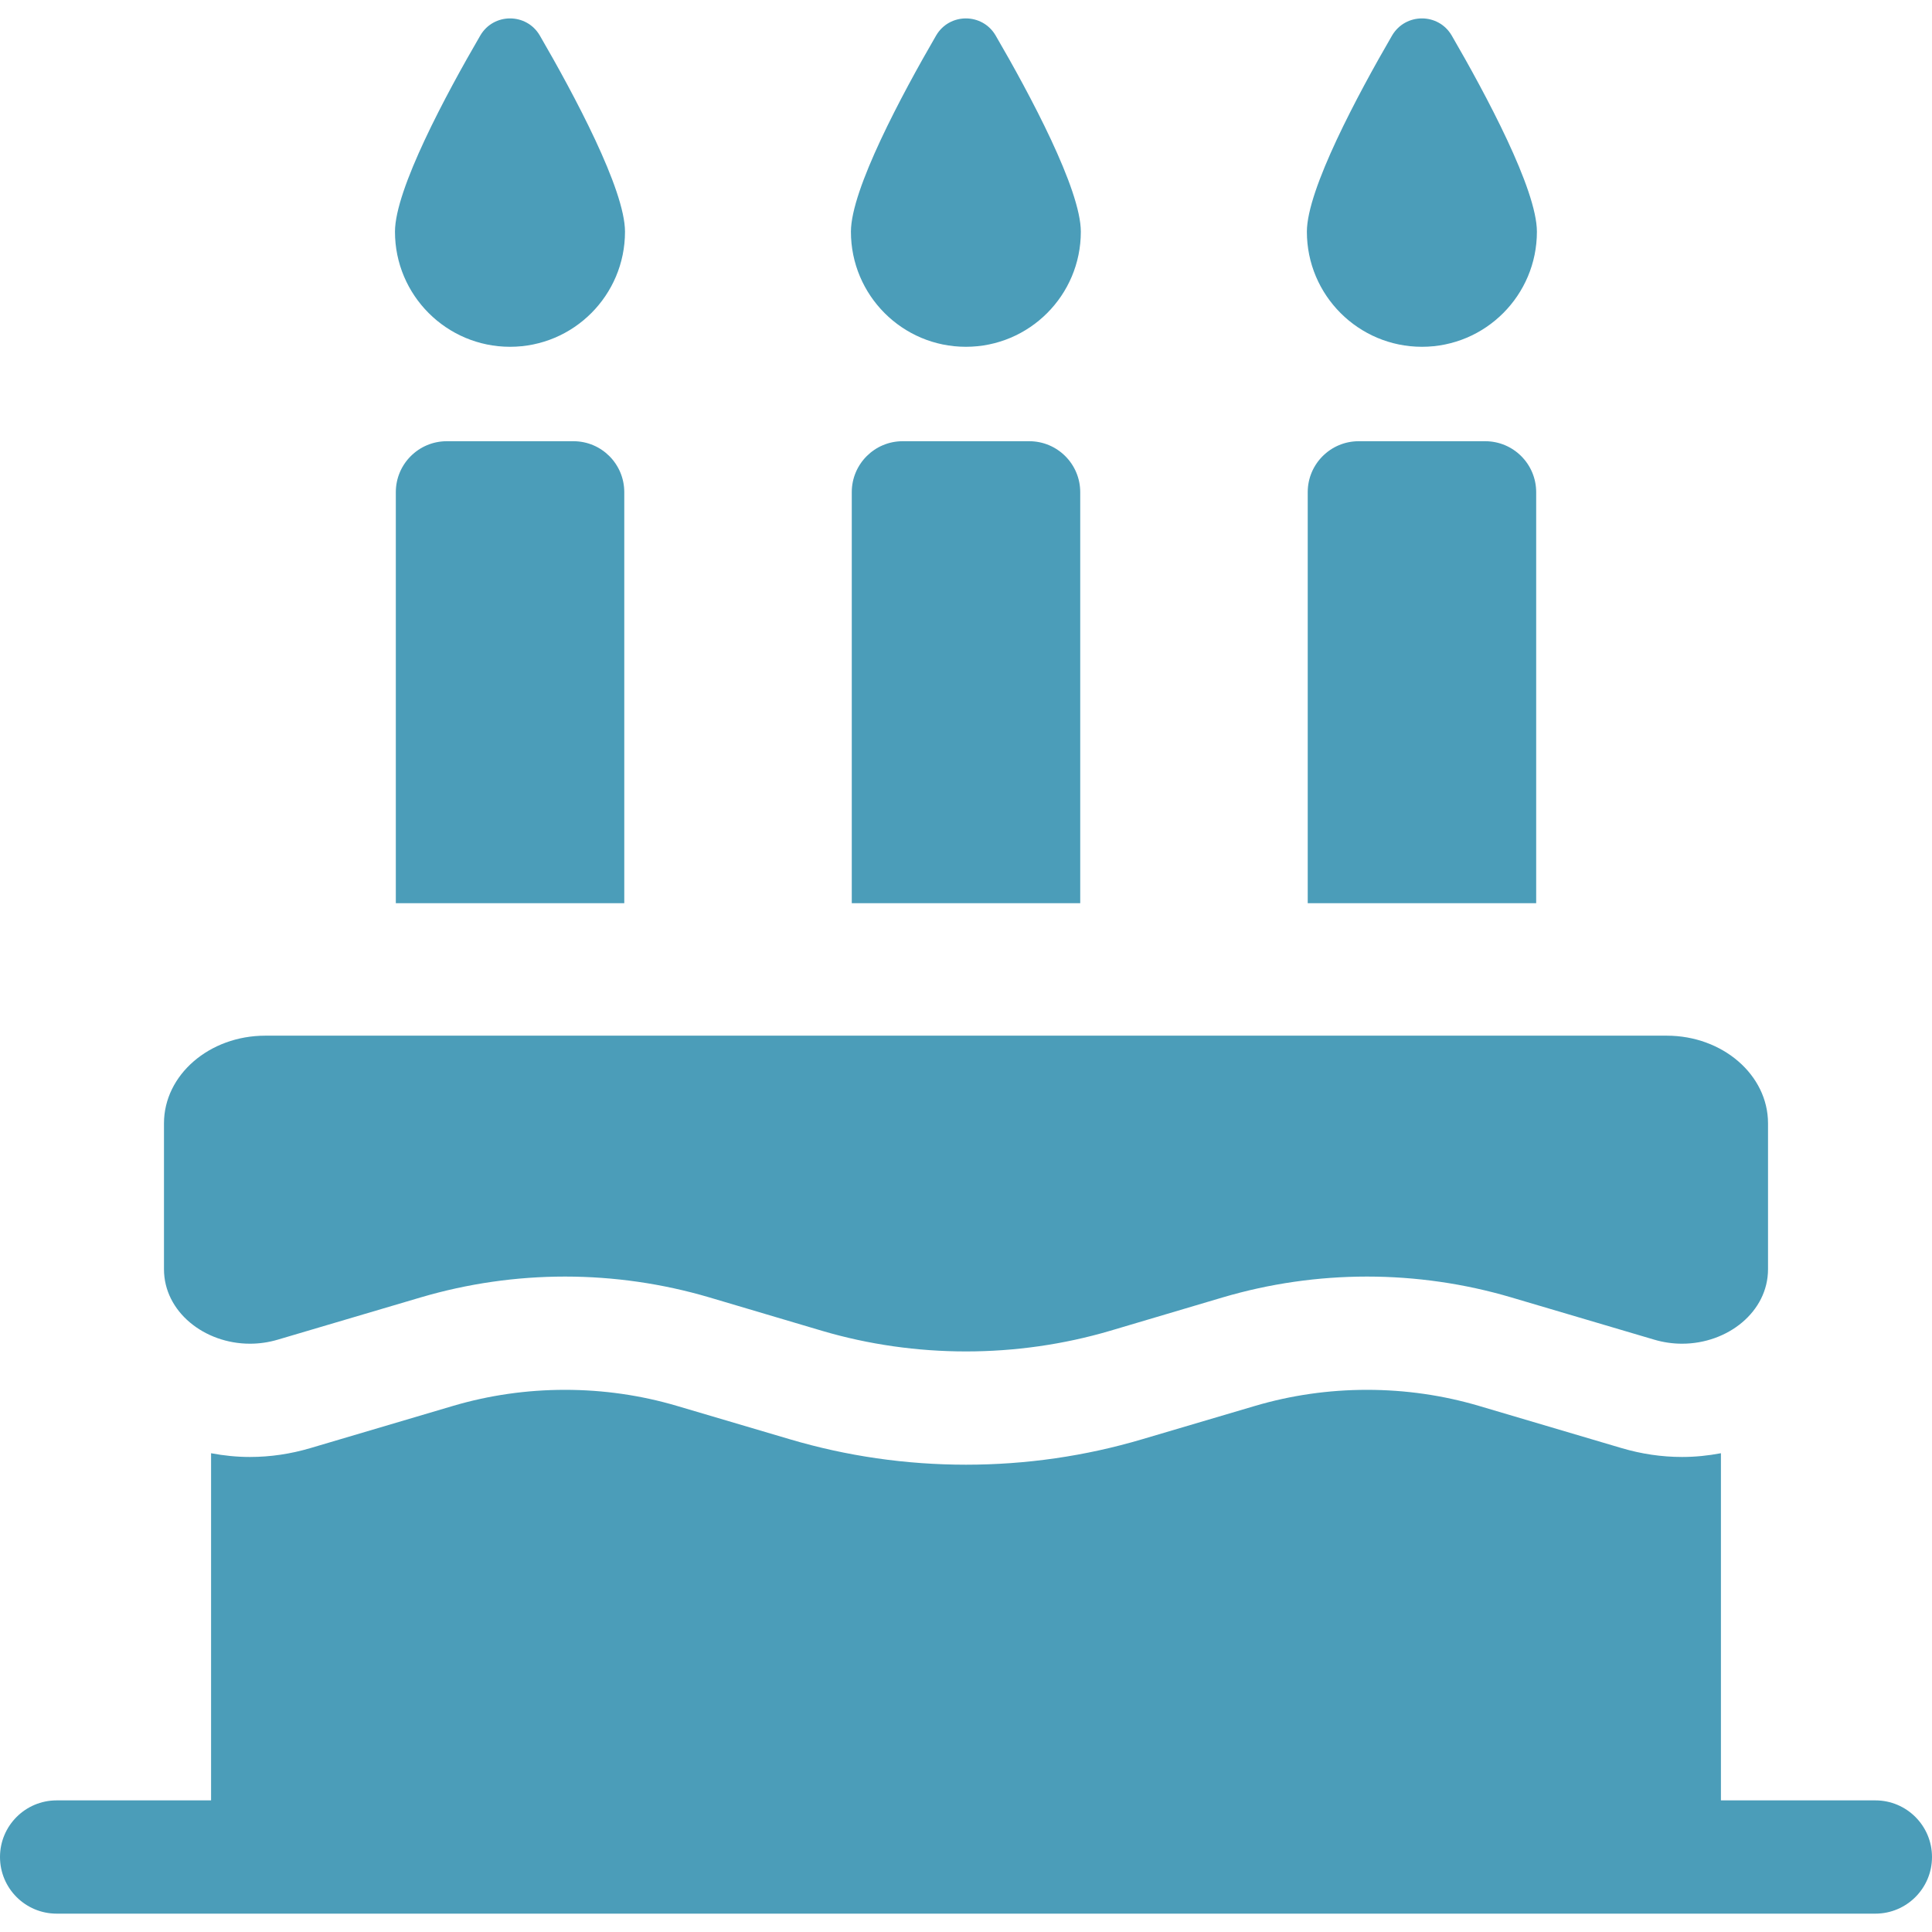 <svg width="16" height="16" viewBox="0 0 16 16" fill="none" xmlns="http://www.w3.org/2000/svg">
<g clip-path="url(#clip0)">
<path d="M4.224 2.872C4.75 2.872 5.176 2.445 5.176 1.919C5.176 1.569 4.753 0.781 4.471 0.295C4.361 0.105 4.087 0.105 3.977 0.295C3.694 0.781 3.271 1.569 3.271 1.919C3.271 2.445 3.698 2.872 4.224 2.872Z" fill="#4B9DB9"/>
<path d="M7.999 2.872C8.525 2.872 8.951 2.445 8.951 1.919C8.951 1.569 8.529 0.781 8.246 0.295C8.136 0.105 7.862 0.105 7.752 0.295C7.47 0.781 7.047 1.569 7.047 1.919C7.047 2.445 7.473 2.872 7.999 2.872Z" fill="#4B9DB9"/>
<path d="M11.776 2.872C12.302 2.872 12.728 2.445 12.728 1.919C12.728 1.569 12.305 0.781 12.023 0.295C11.913 0.105 11.639 0.105 11.528 0.295C11.246 0.781 10.823 1.569 10.823 1.919C10.823 2.445 11.25 2.872 11.776 2.872Z" fill="#4B9DB9"/>
<path d="M3.7 3.654C3.467 3.654 3.278 3.843 3.278 4.076V7.48H5.17V4.076C5.17 3.843 4.982 3.654 4.749 3.654H3.7V3.654Z" fill="#4B9DB9"/>
<path d="M7.475 3.654C7.243 3.654 7.054 3.843 7.054 4.076V7.48H8.946V4.076C8.946 3.843 8.757 3.654 8.524 3.654H7.475V3.654Z" fill="#4B9DB9"/>
<path d="M11.252 3.654C11.019 3.654 10.83 3.843 10.83 4.076V7.48H12.722V4.076C12.722 3.843 12.533 3.654 12.3 3.654H11.252V3.654Z" fill="#4B9DB9"/>
<path d="M2.07 11.128C2.147 11.128 2.225 11.117 2.302 11.094L3.486 10.744C3.873 10.63 4.276 10.572 4.679 10.572C5.083 10.572 5.486 10.63 5.873 10.744L6.807 11.021C7.193 11.135 7.597 11.192 8 11.192C8.403 11.192 8.807 11.135 9.194 11.021L10.128 10.744C10.514 10.63 10.918 10.572 11.321 10.572C11.724 10.572 12.128 10.63 12.514 10.744L13.698 11.094C13.775 11.117 13.854 11.128 13.93 11.128C14.309 11.128 14.642 10.863 14.642 10.511V9.303C14.642 8.902 14.266 8.577 13.803 8.577H2.197C1.734 8.577 1.358 8.902 1.358 9.303V10.511C1.358 10.863 1.692 11.128 2.07 11.128Z" fill="#4B9DB9"/>
<path d="M15.531 14.91H14.252V12.035C14.146 12.055 14.039 12.066 13.93 12.066C13.761 12.066 13.594 12.041 13.431 11.993L12.248 11.643C11.95 11.555 11.638 11.51 11.321 11.51C11.004 11.51 10.692 11.555 10.394 11.643L9.46 11.919C8.988 12.059 8.497 12.13 8 12.13C7.503 12.13 7.012 12.059 6.54 11.919L5.606 11.643C5.308 11.555 4.996 11.51 4.679 11.51C4.362 11.51 4.05 11.555 3.752 11.643L2.569 11.993C2.406 12.041 2.239 12.066 2.07 12.066C1.961 12.066 1.854 12.055 1.748 12.035V14.91H0.469C0.21 14.91 0 15.12 0 15.379C0 15.638 0.21 15.848 0.469 15.848H15.531C15.79 15.848 16 15.638 16 15.379C16 15.12 15.79 14.91 15.531 14.91Z" fill="#4B9DB9"/>
</g>
<defs>
<clipPath id="clip0">
<rect width="16" height="16" fill="white"/>
</clipPath>
</defs>
</svg>